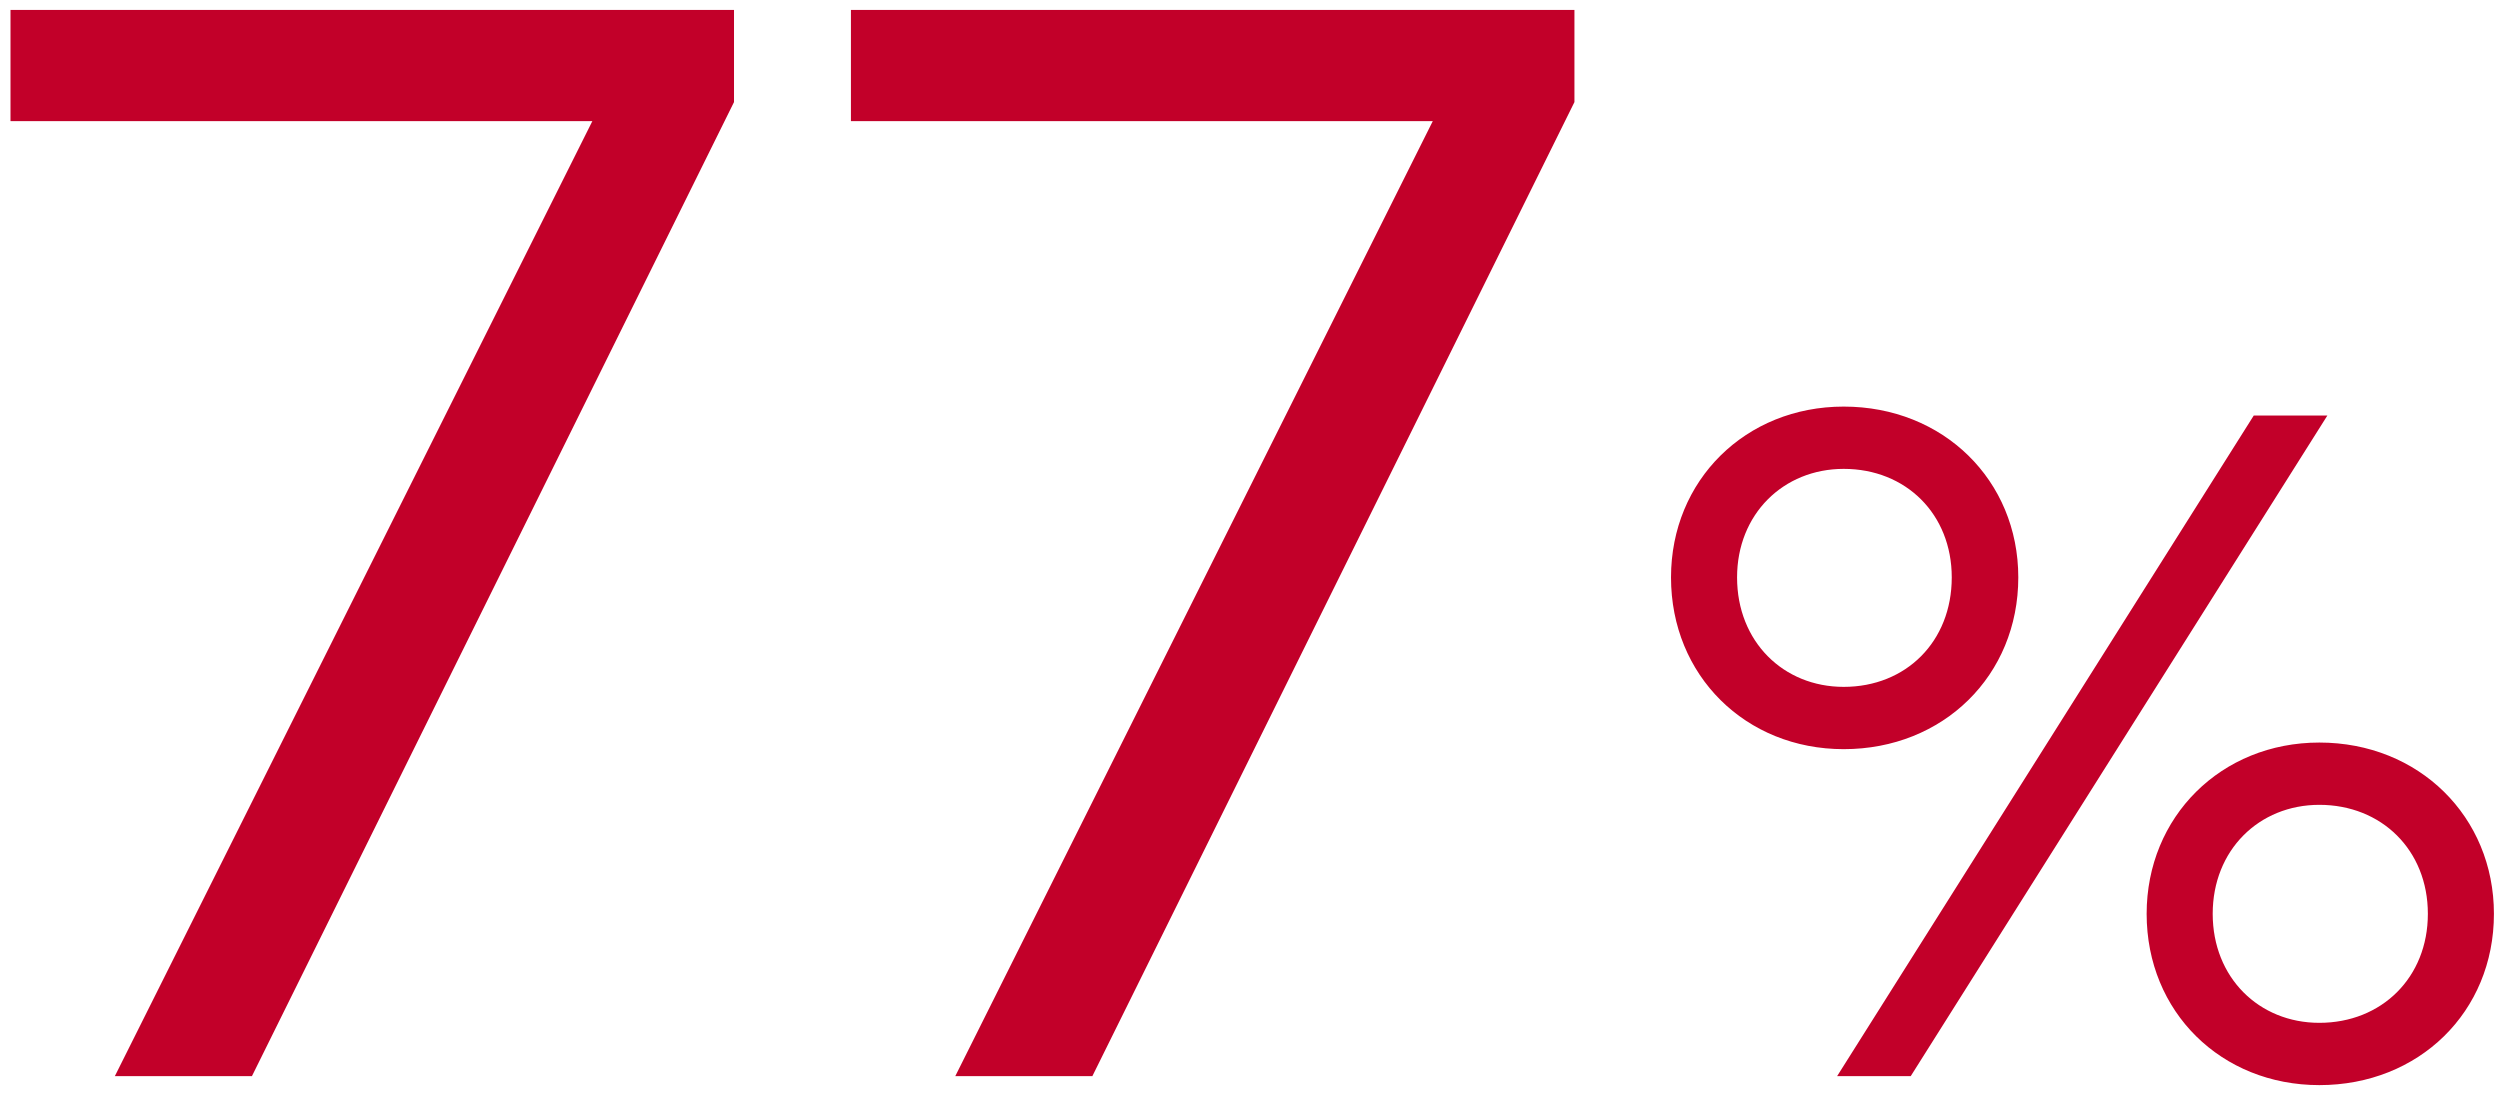 <svg width="151" height="66" viewBox="0 0 151 66" fill="none" xmlns="http://www.w3.org/2000/svg">
<path d="M15.216 65H6.936L35.778 7.316H0.634V0.6H44.334V6.166L15.216 65ZM65.978 65H57.698L86.54 7.316H51.396V0.6H95.096V6.166L65.978 65ZM111.36 45.249C105.432 45.249 100.929 40.803 100.929 34.876C100.929 29.005 105.432 24.558 111.36 24.558C117.373 24.558 121.905 29.005 121.905 34.876C121.905 40.803 117.373 45.249 111.36 45.249ZM115.407 65H110.961L136.126 25.1H140.572L115.407 65ZM111.36 41.487C115.122 41.487 117.886 38.752 117.886 34.876C117.886 31.056 115.122 28.32 111.36 28.32C107.712 28.32 104.919 31.056 104.919 34.876C104.919 38.752 107.712 41.487 111.36 41.487ZM140.088 65.541C134.16 65.541 129.657 61.124 129.657 55.196C129.657 49.325 134.16 44.85 140.088 44.85C146.101 44.85 150.633 49.325 150.633 55.196C150.633 61.124 146.101 65.541 140.088 65.541ZM140.088 61.779C143.85 61.779 146.643 59.044 146.643 55.196C146.643 51.349 143.85 48.612 140.088 48.612C136.44 48.612 133.647 51.349 133.647 55.196C133.647 59.044 136.44 61.779 140.088 61.779Z" fill="#C20029"/>
</svg>
